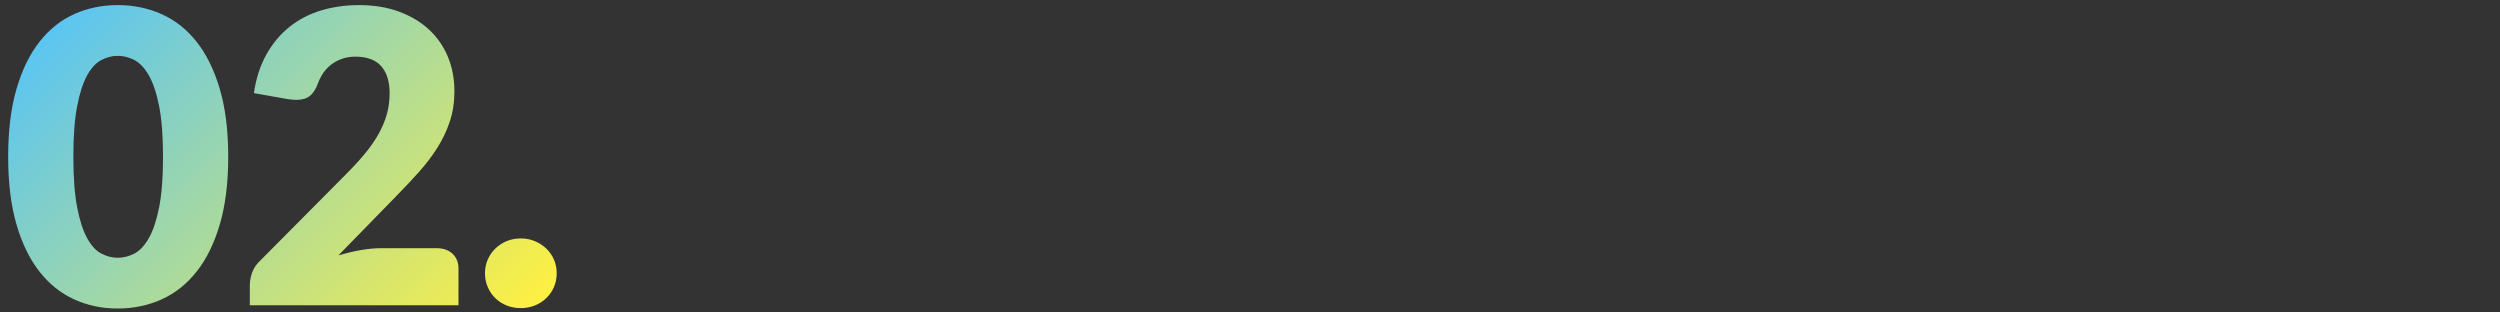 <?xml version="1.0" encoding="UTF-8"?><svg id="a" xmlns="http://www.w3.org/2000/svg" xmlns:xlink="http://www.w3.org/1999/xlink" viewBox="0 0 1920 240"><rect x="0" y="0" width="1920" height="240" fill="#333333" stroke="none"/><defs><linearGradient id="b" x1="62.726" y1="-1.13" x2="356.195" y2="292.339" gradientUnits="userSpaceOnUse"><stop offset="0" stop-color="#5bc5f2"/><stop offset="1" stop-color="#fff042"/></linearGradient></defs><path d="M175.28,120.346c0,19.929-2.14,37.195-6.417,51.801-4.279,14.608-10.199,26.71-17.763,36.308-7.565,9.6-16.538,16.746-26.918,21.44-10.383,4.695-21.624,7.042-33.726,7.042-12.104,0-23.294-2.347-33.569-7.042-10.278-4.695-19.171-11.84-26.683-21.44-7.512-9.598-13.381-21.7-17.606-36.308-4.226-14.606-6.338-31.872-6.338-51.801,0-19.927,2.113-37.193,6.338-51.802,4.226-14.606,10.094-26.708,17.606-36.308,7.512-9.598,16.405-16.718,26.683-21.362,10.275-4.642,21.465-6.964,33.569-6.964,12.102,0,23.343,2.323,33.726,6.964,10.38,4.644,19.353,11.764,26.918,21.362,7.563,9.601,13.483,21.702,17.763,36.308,4.277,14.608,6.417,31.875,6.417,51.802ZM125.2,120.346c0-15.753-.993-28.664-2.974-38.734-1.983-10.067-4.617-17.971-7.903-23.71-3.287-5.736-7.018-9.676-11.19-11.815-4.174-2.137-8.399-3.208-12.676-3.208-4.279,0-8.478,1.071-12.598,3.208-4.123,2.14-7.774,6.079-10.955,11.815-3.184,5.739-5.739,13.643-7.668,23.71-1.932,10.07-2.896,22.981-2.896,38.734,0,15.86.963,28.796,2.896,38.812,1.929,10.016,4.484,17.919,7.668,23.709,3.181,5.791,6.832,9.757,10.955,11.894,4.12,2.14,8.319,3.208,12.598,3.208,4.277,0,8.502-1.069,12.676-3.208,4.172-2.137,7.903-6.104,11.19-11.894s5.92-13.694,7.903-23.709c1.98-10.016,2.974-22.952,2.974-38.812ZM275.749,3.91c11.268,0,21.414,1.643,30.439,4.93,9.023,3.287,16.719,7.852,23.083,13.694,6.363,5.844,11.241,12.809,14.633,20.893,3.389,8.087,5.086,16.98,5.086,26.683,0,8.349-1.174,16.068-3.521,23.162-2.347,7.096-5.556,13.851-9.625,20.267-4.069,6.417-8.791,12.625-14.164,18.624-5.375,6.001-11.087,12.078-17.137,18.232l-44.602,45.698c5.736-1.668,11.397-2.998,16.98-3.991,5.58-.991,10.823-1.487,15.729-1.487h42.568c5.216,0,9.336,1.435,12.363,4.304,3.025,2.871,4.539,6.651,4.539,11.346v28.17h-160.256v-15.65c0-3.025.626-6.26,1.878-9.703s3.443-6.573,6.573-9.39l65.73-66.199c5.634-5.634,10.537-11.006,14.711-16.12,4.171-5.111,7.615-10.146,10.329-15.102,2.712-4.955,4.747-9.911,6.104-14.868,1.355-4.954,2.035-10.197,2.035-15.728,0-9.077-2.167-16.042-6.495-20.893-4.331-4.852-10.931-7.277-19.797-7.277-3.653,0-6.991.523-10.016,1.565-3.027,1.044-5.739,2.453-8.138,4.226-2.401,1.775-4.46,3.861-6.182,6.26-1.721,2.401-3.105,5.008-4.147,7.825-1.67,4.695-3.783,8.087-6.338,10.173-2.558,2.088-6.025,3.13-10.407,3.13-1.044,0-2.167-.051-3.365-.157-1.201-.103-2.426-.259-3.678-.469l-25.666-4.539c1.667-11.371,4.876-21.284,9.625-29.735,4.746-8.451,10.642-15.494,17.684-21.127,7.042-5.634,15.103-9.833,24.179-12.599,9.077-2.763,18.832-4.147,29.266-4.147ZM372.461,209.864c0-3.756.704-7.25,2.113-10.486,1.408-3.232,3.338-6.049,5.791-8.451,2.45-2.399,5.345-4.304,8.686-5.712,3.338-1.409,6.989-2.113,10.955-2.113,3.858,0,7.458.704,10.798,2.113,3.338,1.409,6.26,3.313,8.764,5.712,2.504,2.401,4.46,5.218,5.869,8.451,1.409,3.235,2.113,6.729,2.113,10.486,0,3.756-.704,7.277-2.113,10.563s-3.365,6.13-5.869,8.529c-2.504,2.401-5.426,4.279-8.764,5.634-3.34,1.354-6.94,2.034-10.798,2.034-3.966,0-7.617-.68-10.955-2.034-3.34-1.355-6.235-3.233-8.686-5.634-2.453-2.399-4.382-5.243-5.791-8.529-1.409-3.287-2.113-6.808-2.113-10.563Z" fill="url(#b)"/></svg>